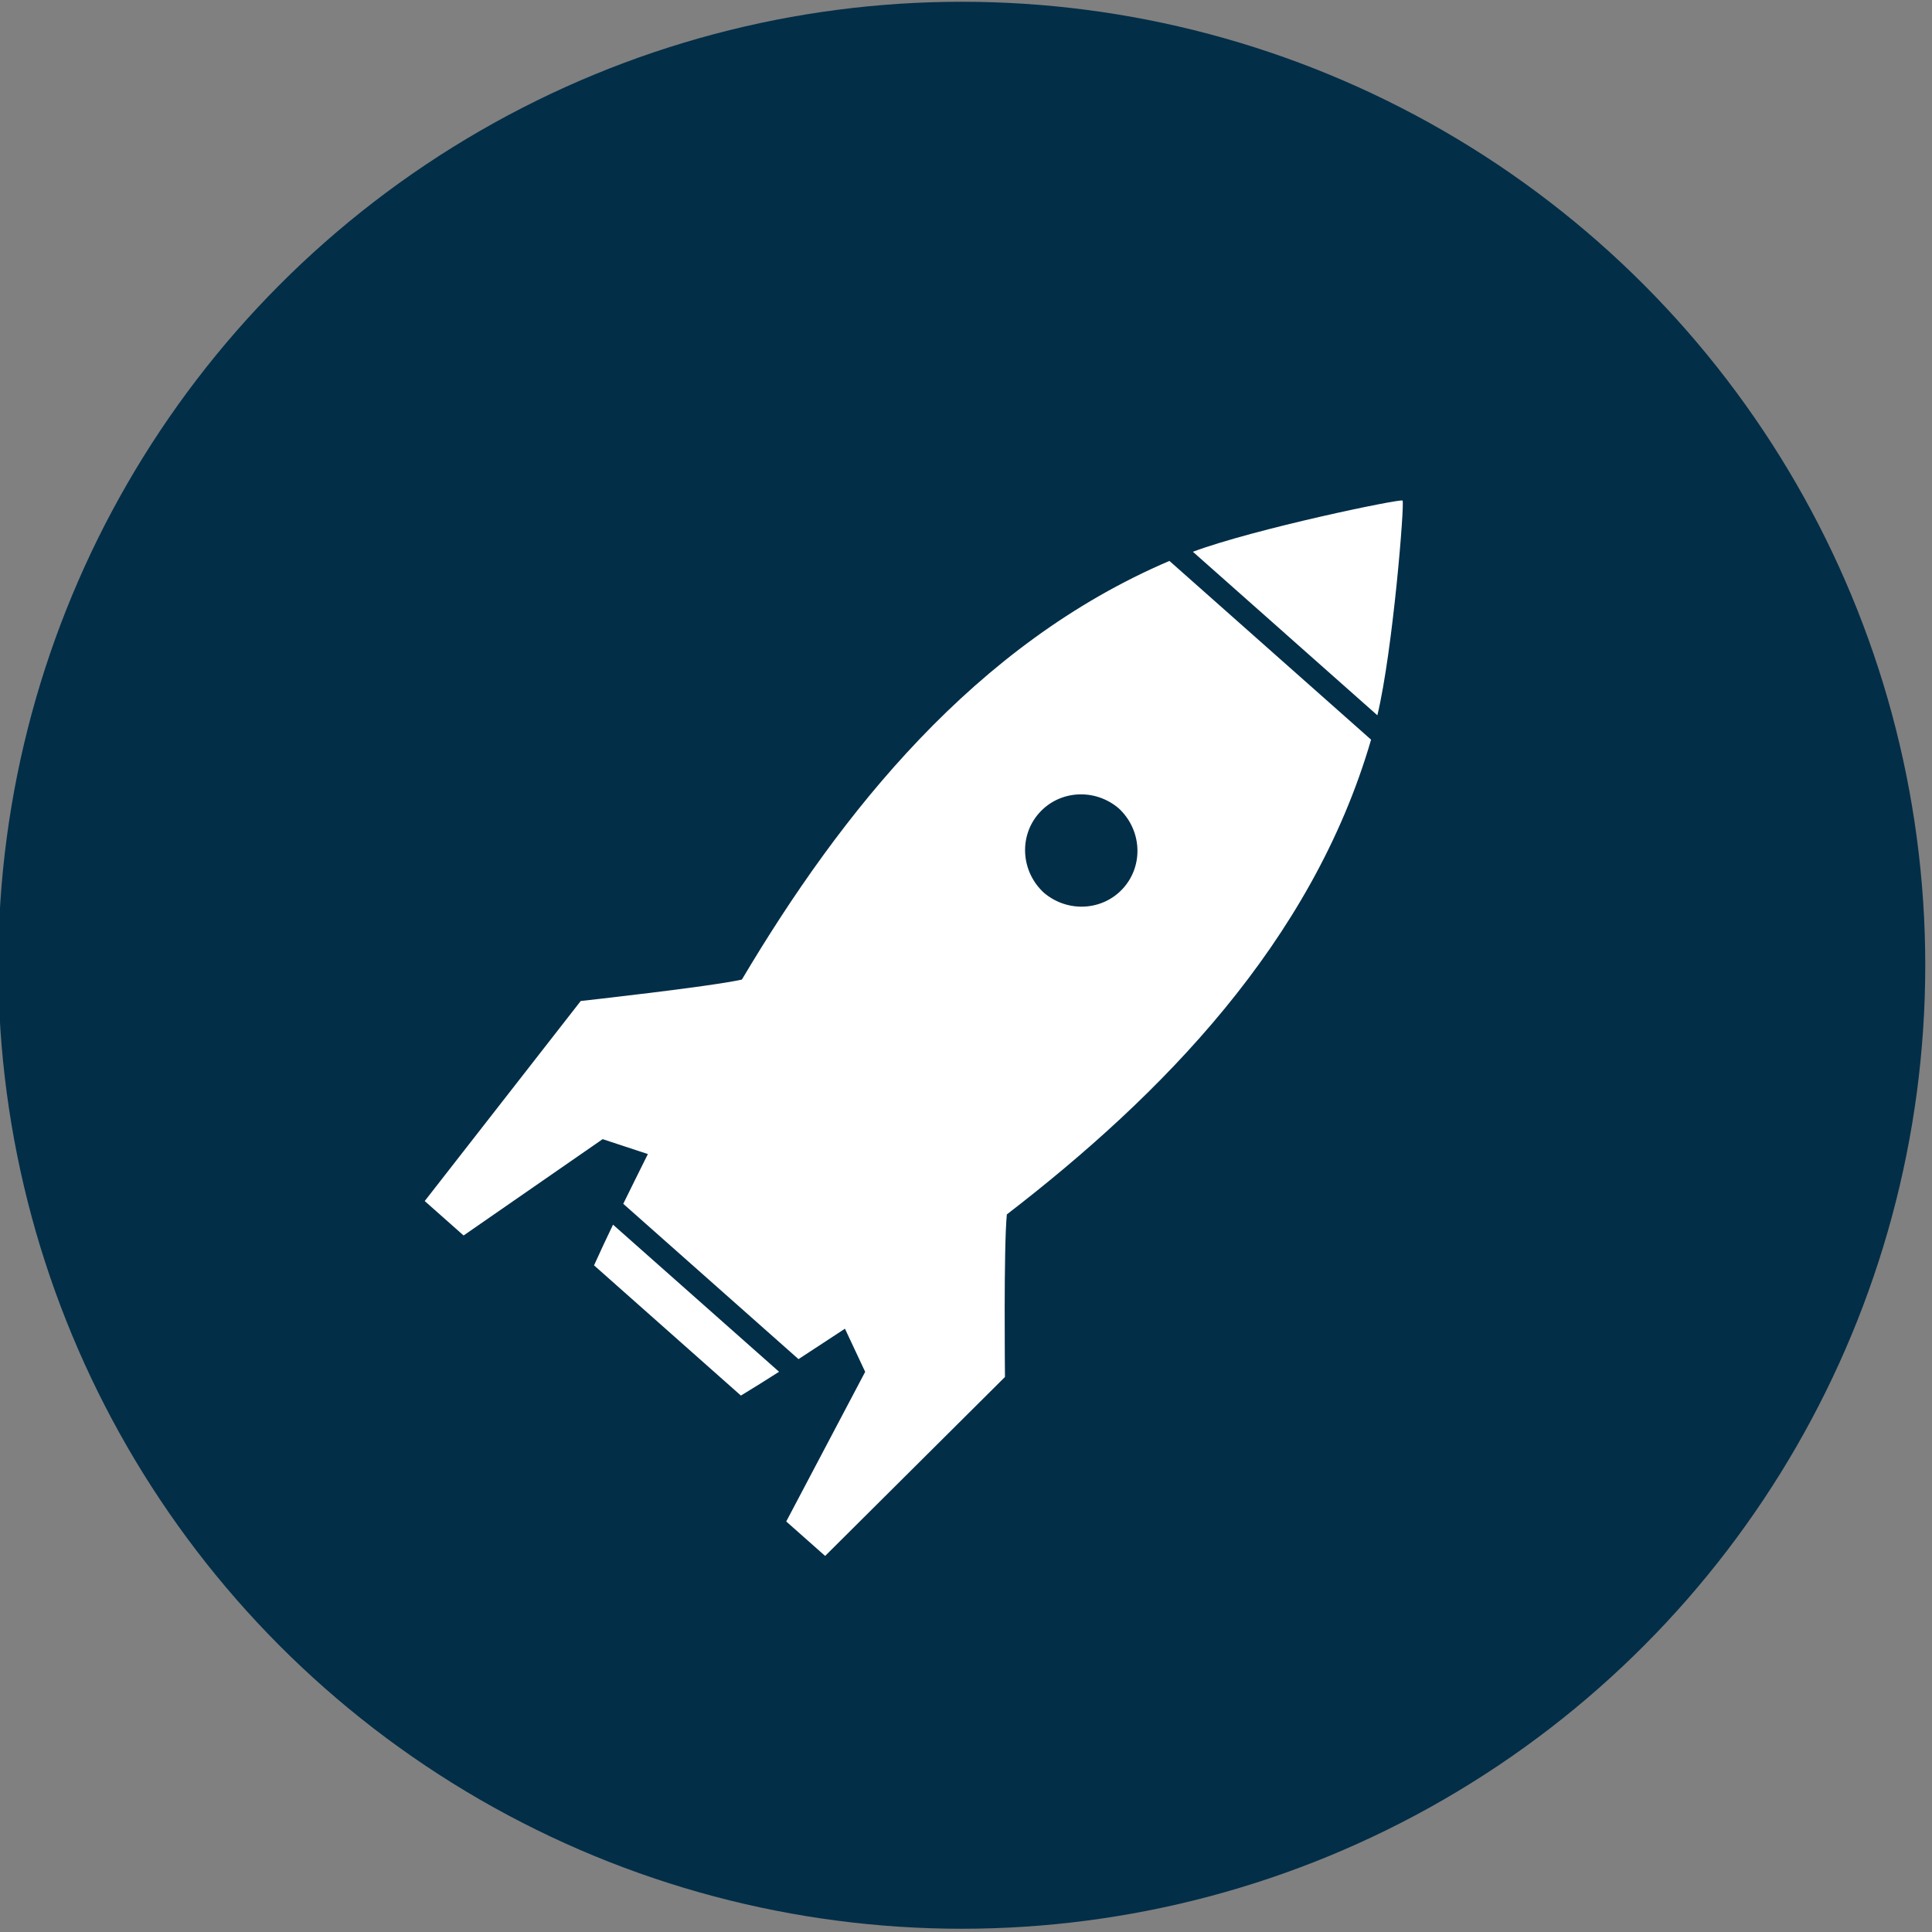 <?xml version="1.0" encoding="utf-8"?>
<!-- Generator: Adobe Illustrator 15.1.0, SVG Export Plug-In . SVG Version: 6.00 Build 0)  -->
<!DOCTYPE svg PUBLIC "-//W3C//DTD SVG 1.1//EN" "http://www.w3.org/Graphics/SVG/1.1/DTD/svg11.dtd">
<svg version="1.1" id="Layer_1" xmlns="http://www.w3.org/2000/svg" xmlns:xlink="http://www.w3.org/1999/xlink" x="0px" y="0px"
	 width="190px" height="190px" viewBox="0 0 190 190" enable-background="new 0 0 190 190" xml:space="preserve">
<rect x="0" y="0" width="190" height="190" fill="#808080" stroke="none"/>
<g>
	<g>
		<circle fill="#022E48" cx="94.584" cy="94.927" r="94.753"/>
	</g>
</g>
<g>
	<g>
		<path fill="#FFFFFF" d="M60.287,120.438c-0.667,1.383-1.29,2.724-1.867,4.002l14.443,12.805c1.206-0.731,2.458-1.511,3.753-2.34
			L60.287,120.438z"/>
	</g>
	<g>
		<path fill="#FFFFFF" d="M99.017,119.43c15.131-11.656,30.007-26.701,35.82-46.689l-19.831-17.579
			C95.859,63.34,82.709,79.914,72.959,96.336c-3.179,0.708-15.848,2.106-15.848,2.106l-15.343,19.673l3.823,3.387l13.675-9.474
			l4.449,1.467c-0.841,1.681-1.64,3.304-2.421,4.892l17.234,15.275c1.484-0.969,3.003-1.959,4.568-2.993l1.989,4.242l-7.763,14.716
			l3.825,3.389l17.686-17.6C98.833,135.416,98.695,122.669,99.017,119.43z M110.014,79.49c2.259,2.087,2.482,5.562,0.471,7.832
			c-2.009,2.267-5.488,2.464-7.828,0.47c-2.261-2.082-2.48-5.562-0.472-7.828C104.195,77.697,107.672,77.499,110.014,79.49z"/>
	</g>
	<g id="_x3C_Path_x3E__1_">
		<path fill="#FFFFFF" d="M126.361,62.281l0.045,0.043l9.049,8.02c1.525-6.344,2.697-20.924,2.477-21.118
			c-0.223-0.197-14.508,2.764-20.621,5.036L126.361,62.281z"/>
	</g>
</g>
<rect x="-113.645" y="-1.815" fill="#F7EC00" width="82.159" height="82.159"/>
<rect x="-111.978" y="99.852" fill="#022E48" width="82.159" height="82.159"/>
<rect x="202.339" y="0.174" fill="#FDFAD5" width="38.08" height="38.08"/>
<rect x="202.339" y="43.597" fill="#B9BBC5" width="38.08" height="38.08"/>
</svg>
